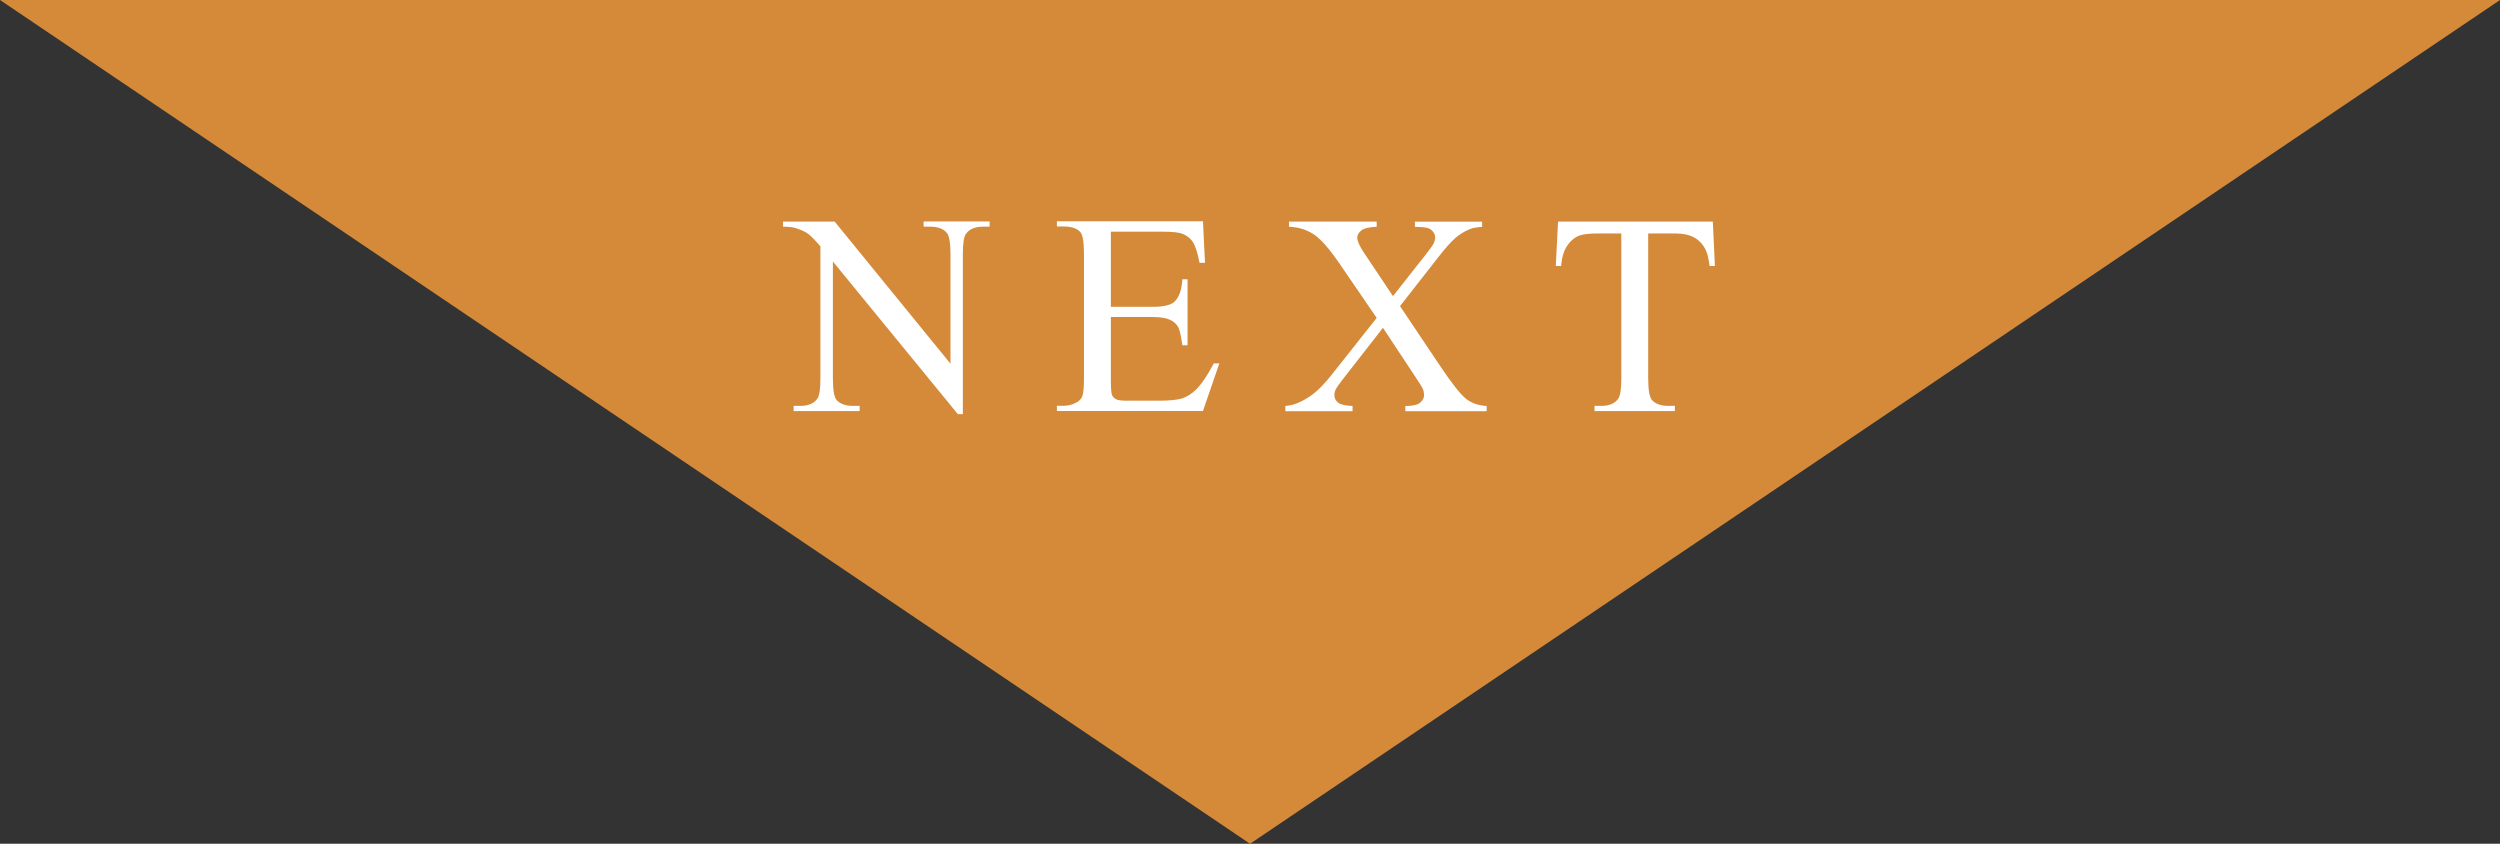 <?xml version="1.0" encoding="UTF-8"?>
<svg id="_レイヤー_2" data-name="レイヤー 2" xmlns="http://www.w3.org/2000/svg" viewBox="0 0 254.87 86.02">
  <rect x="0" y="0" width="254.87" height="86.02" fill="#333333" stroke="none"/>
  <g id="_レイヤー_1-2" data-name="レイヤー 1">
    <g>
      <polygon points="127.44 86.02 0 0 254.87 0 127.44 86.02" style="fill: #d48a39;"/>
      <g>
        <path d="M79.85,22.59h5.24l11.81,14.49v-11.15c0-1.19-.13-1.93-.4-2.22-.35-.4-.91-.6-1.67-.6h-.67v-.53h6.73v.53h-.68c-.82,0-1.4.25-1.74.74-.21.3-.31,1-.31,2.08v16.29h-.51l-12.74-15.56v11.9c0,1.19.13,1.93.38,2.22.36.4.92.6,1.67.6h.68v.53h-6.73v-.53h.67c.83,0,1.41-.25,1.75-.74.21-.3.31-1,.31-2.08v-13.44c-.56-.66-.99-1.09-1.28-1.3-.29-.21-.72-.4-1.28-.58-.28-.08-.69-.13-1.25-.13v-.53Z" style="fill: #fff;"/>
        <path d="M113.25,23.64v7.64h4.25c1.1,0,1.84-.17,2.21-.5.49-.44.77-1.21.83-2.31h.53v6.73h-.53c-.13-.94-.27-1.54-.4-1.81-.17-.33-.45-.59-.84-.78-.39-.19-.99-.29-1.8-.29h-4.25v6.37c0,.85.04,1.38.11,1.56.08.19.21.33.4.44s.55.16,1.08.16h3.28c1.09,0,1.89-.08,2.38-.23.49-.15.97-.45,1.43-.9.59-.59,1.19-1.48,1.81-2.67h.57l-1.67,4.85h-14.89v-.53h.68c.46,0,.89-.11,1.3-.33.3-.15.51-.38.62-.68.11-.3.16-.93.16-1.87v-12.56c0-1.23-.12-1.98-.37-2.27-.34-.38-.91-.57-1.71-.57h-.68v-.53h14.89l.21,4.23h-.56c-.2-1.02-.42-1.71-.66-2.09s-.6-.67-1.08-.87c-.38-.14-1.05-.21-2.01-.21h-5.3Z" style="fill: #fff;"/>
        <path d="M142.73,31.21l4.15,6.19c1.15,1.71,2,2.79,2.56,3.24.56.45,1.26.7,2.12.75v.53h-8.29v-.53c.55,0,.96-.07,1.23-.17.2-.09.36-.22.49-.39s.19-.35.19-.54c0-.22-.04-.44-.13-.66-.07-.16-.33-.58-.78-1.25l-3.28-4.96-4.05,5.19c-.43.55-.68.92-.77,1.1-.09.19-.13.38-.13.58,0,.3.13.56.38.76.26.2.75.31,1.47.34v.53h-6.85v-.53c.48-.05.9-.15,1.25-.3.59-.25,1.15-.58,1.68-1s1.14-1.06,1.82-1.92l4.56-5.76-3.81-5.57c-1.04-1.51-1.91-2.5-2.64-2.97-.72-.47-1.55-.72-2.49-.75v-.53h8.94v.53c-.76.03-1.28.15-1.56.37-.28.22-.42.46-.42.73,0,.35.23.87.68,1.54l2.96,4.43,3.43-4.35c.4-.51.64-.86.73-1.05.09-.19.14-.38.14-.58s-.06-.38-.17-.53c-.14-.2-.32-.34-.54-.42-.22-.08-.67-.12-1.35-.13v-.53h6.85v.53c-.54.03-.98.11-1.33.26-.51.22-.98.51-1.41.88-.43.37-1.03,1.05-1.81,2.05l-3.83,4.9Z" style="fill: #fff;"/>
        <path d="M174.62,22.59l.21,4.53h-.54c-.1-.8-.25-1.37-.43-1.71-.29-.55-.69-.96-1.18-1.22-.49-.26-1.13-.39-1.93-.39h-2.72v14.76c0,1.19.13,1.93.38,2.22.36.4.92.6,1.67.6h.67v.53h-8.19v-.53h.68c.82,0,1.4-.25,1.74-.74.21-.3.31-1,.31-2.08v-14.76h-2.32c-.9,0-1.54.07-1.92.2-.49.18-.92.53-1.27,1.04s-.56,1.21-.63,2.08h-.54l.23-4.53h15.78Z" style="fill: #fff;"/>
      </g>
    </g>
  </g>
</svg>